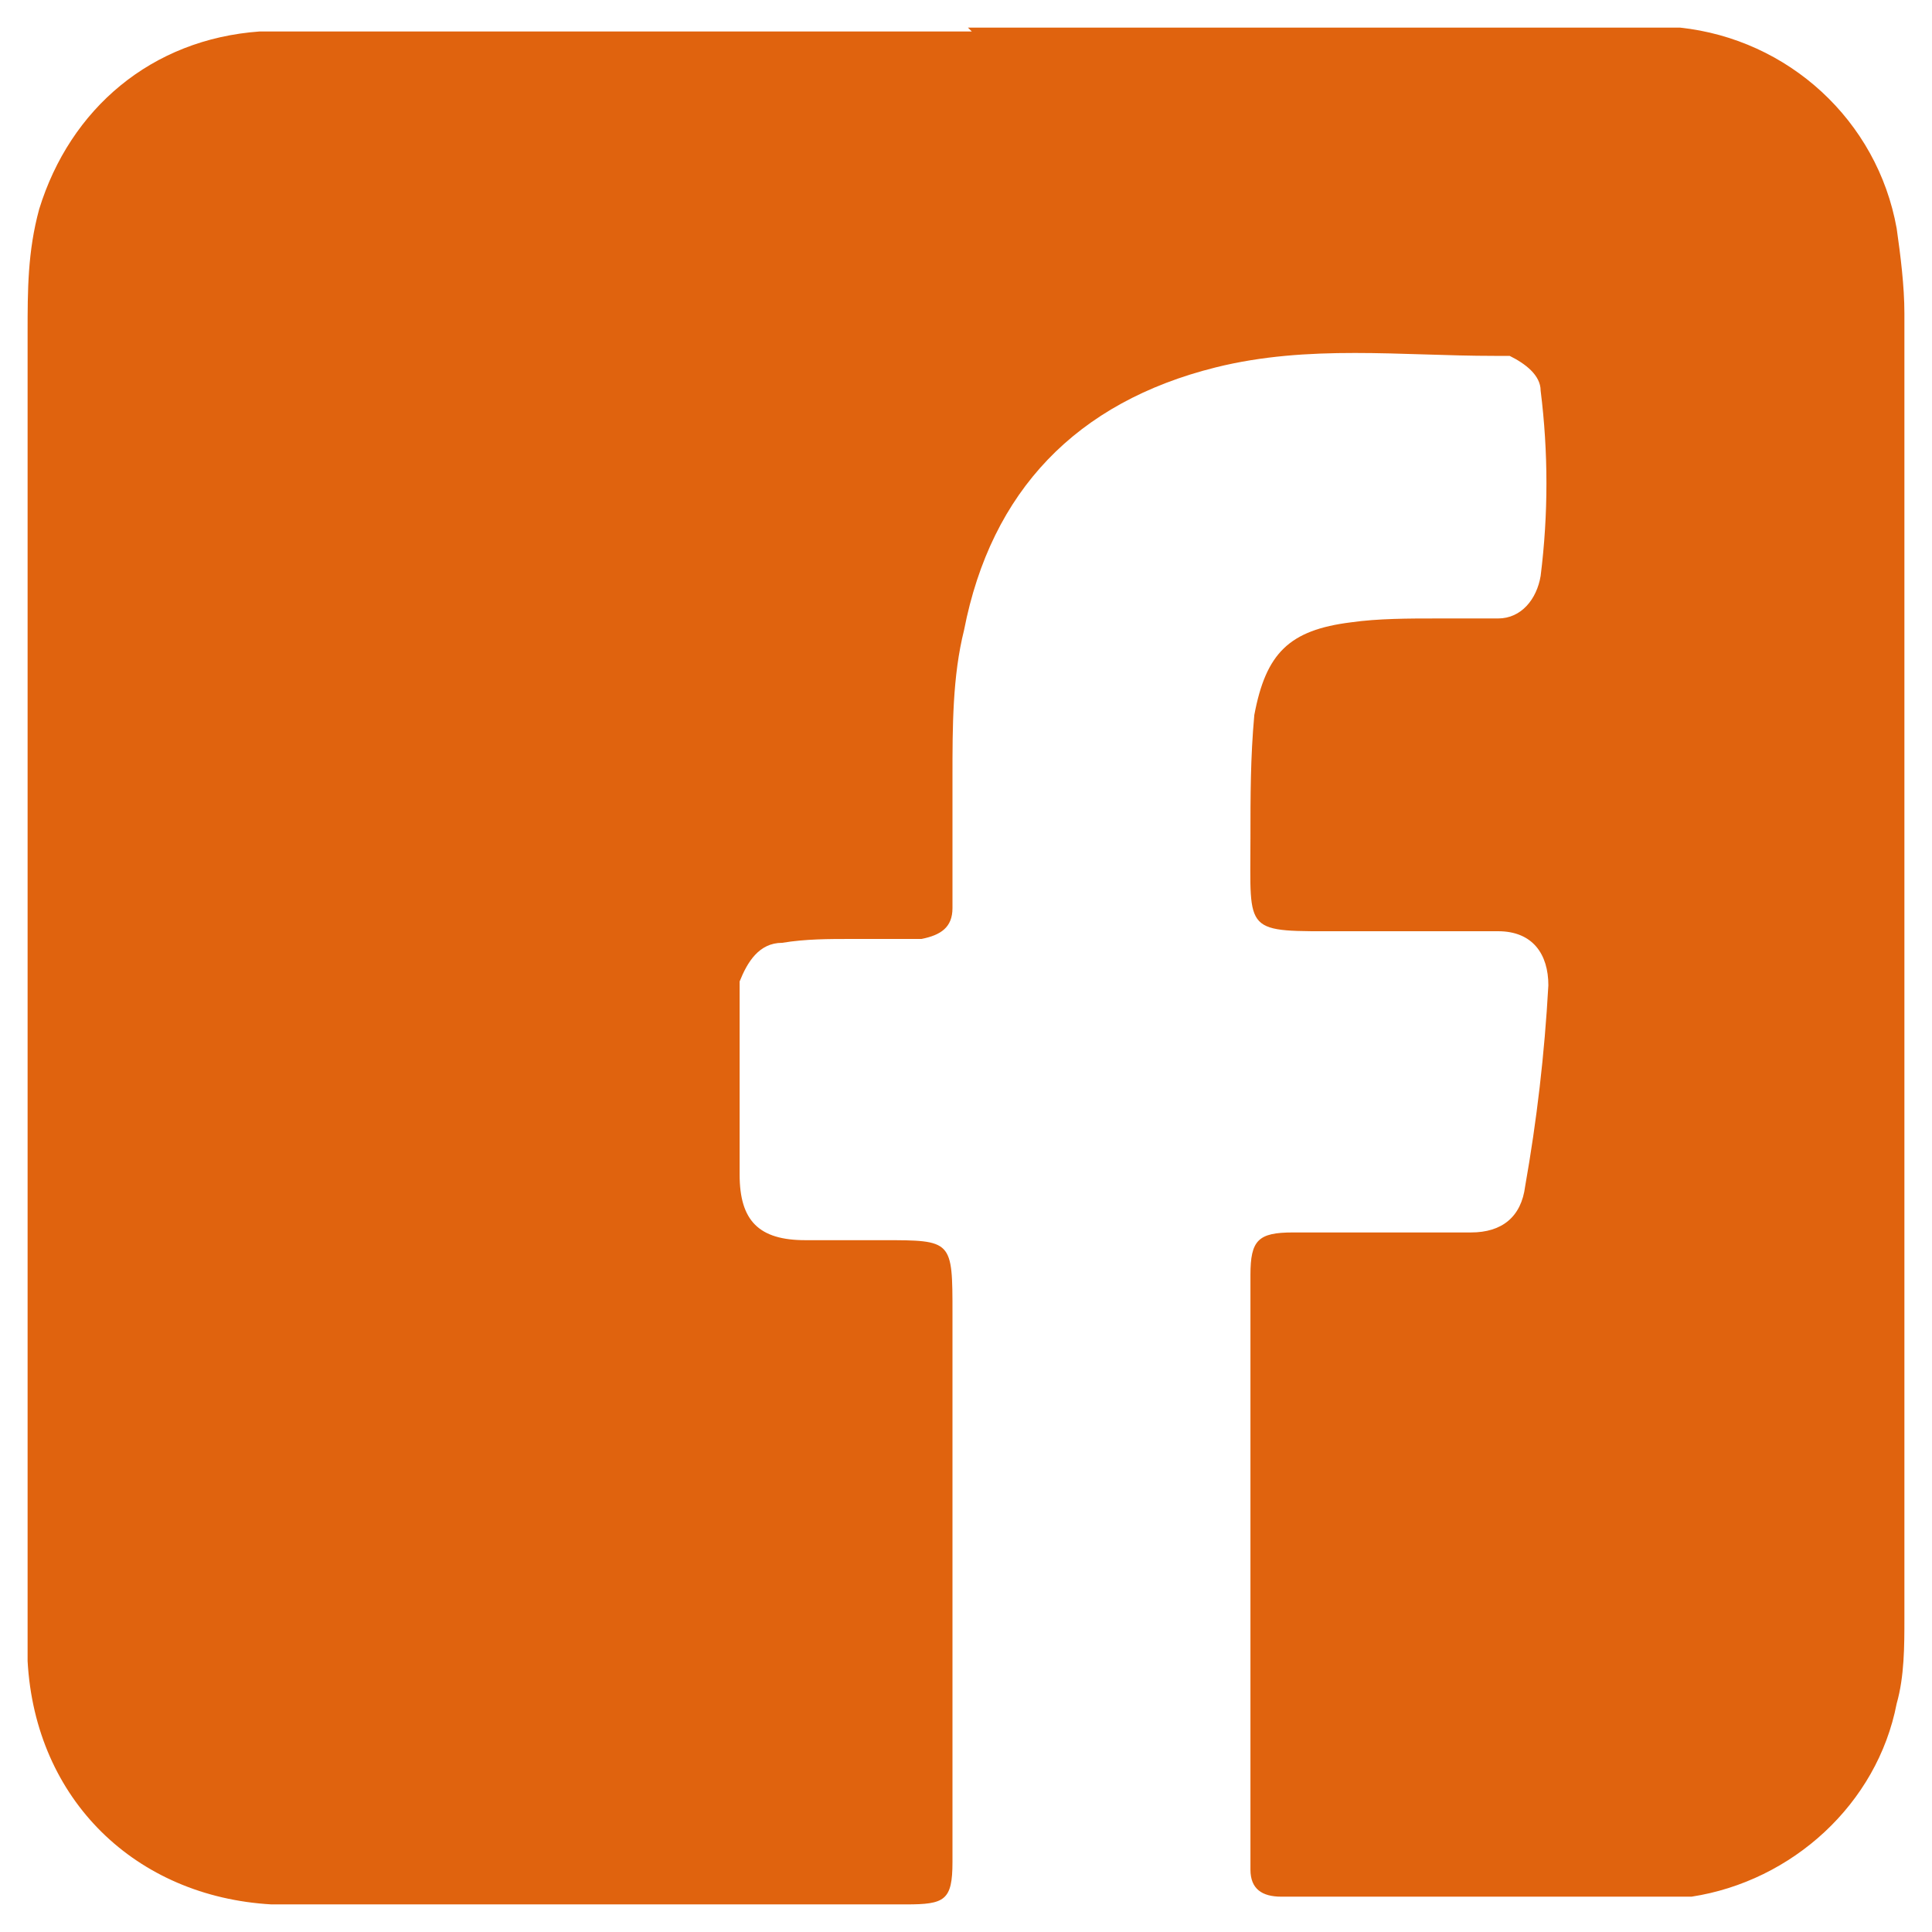 <svg width="35" height="35" viewBox="0 0 35 35" fill="none" xmlns="http://www.w3.org/2000/svg">
    <path d="M17.535 0.5C21.391 0.5 25.176 0.5 29.032 0.5C29.523 0.5 29.943 0.5 30.434 0.5C32.397 0.71 34.009 2.179 34.36 4.138C34.43 4.628 34.5 5.187 34.5 5.677C34.5 13.582 34.5 21.418 34.5 29.323C34.5 29.813 34.5 30.372 34.36 30.862C34.009 32.681 32.467 34.08 30.644 34.36C30.294 34.36 29.873 34.36 29.523 34.36C27.63 34.36 25.807 34.36 23.914 34.36C23.704 34.36 23.424 34.36 23.213 34.36C22.863 34.36 22.653 34.22 22.653 33.87C22.653 33.66 22.653 33.381 22.653 33.171C22.653 30.023 22.653 26.805 22.653 23.656C22.653 23.447 22.653 23.307 22.653 23.097C22.653 22.467 22.793 22.327 23.424 22.327C24.195 22.327 24.896 22.327 25.667 22.327C26.017 22.327 26.298 22.327 26.648 22.327C27.209 22.327 27.56 22.047 27.63 21.488C27.84 20.298 27.98 19.109 28.05 17.85C28.05 17.29 27.77 16.87 27.139 16.87C26.228 16.87 25.246 16.87 24.335 16.87C22.512 16.87 22.653 16.94 22.653 15.191C22.653 14.422 22.653 13.722 22.723 12.953C22.933 11.833 23.354 11.414 24.475 11.274C24.966 11.204 25.527 11.204 26.017 11.204C26.368 11.204 26.789 11.204 27.139 11.204C27.56 11.204 27.84 10.854 27.91 10.434C28.05 9.315 28.05 8.195 27.91 7.076C27.91 6.796 27.63 6.586 27.349 6.447C27.279 6.447 27.139 6.447 27.069 6.447C25.387 6.447 23.704 6.237 22.022 6.656C19.498 7.286 17.956 8.895 17.465 11.414C17.255 12.253 17.255 13.163 17.255 14.072C17.255 14.842 17.255 15.681 17.255 16.451C17.255 16.8 17.044 16.94 16.694 17.01C16.273 17.01 15.853 17.01 15.432 17.01C15.011 17.01 14.591 17.01 14.17 17.08C13.749 17.08 13.539 17.43 13.399 17.78C13.399 17.92 13.399 18.06 13.399 18.2C13.399 19.249 13.399 20.228 13.399 21.278C13.399 22.117 13.749 22.467 14.591 22.467C15.081 22.467 15.502 22.467 15.993 22.467C17.255 22.467 17.255 22.467 17.255 23.796C17.255 26.944 17.255 30.023 17.255 33.171C17.255 33.381 17.255 33.521 17.255 33.73C17.255 34.43 17.114 34.5 16.413 34.5C16.133 34.5 15.853 34.5 15.572 34.5C12.418 34.5 9.193 34.5 6.038 34.5C5.688 34.5 5.267 34.5 4.917 34.5C2.463 34.36 0.64 32.611 0.5 30.093C0.5 29.743 0.5 29.323 0.5 28.973C0.5 21.348 0.5 13.652 0.5 6.027C0.5 5.257 0.5 4.558 0.71 3.788C1.271 1.969 2.743 0.71 4.706 0.57C5.197 0.57 5.618 0.57 6.108 0.57C9.964 0.57 13.749 0.57 17.605 0.57L17.535 0.5Z" fill="#E0630E"/>
    </svg>
